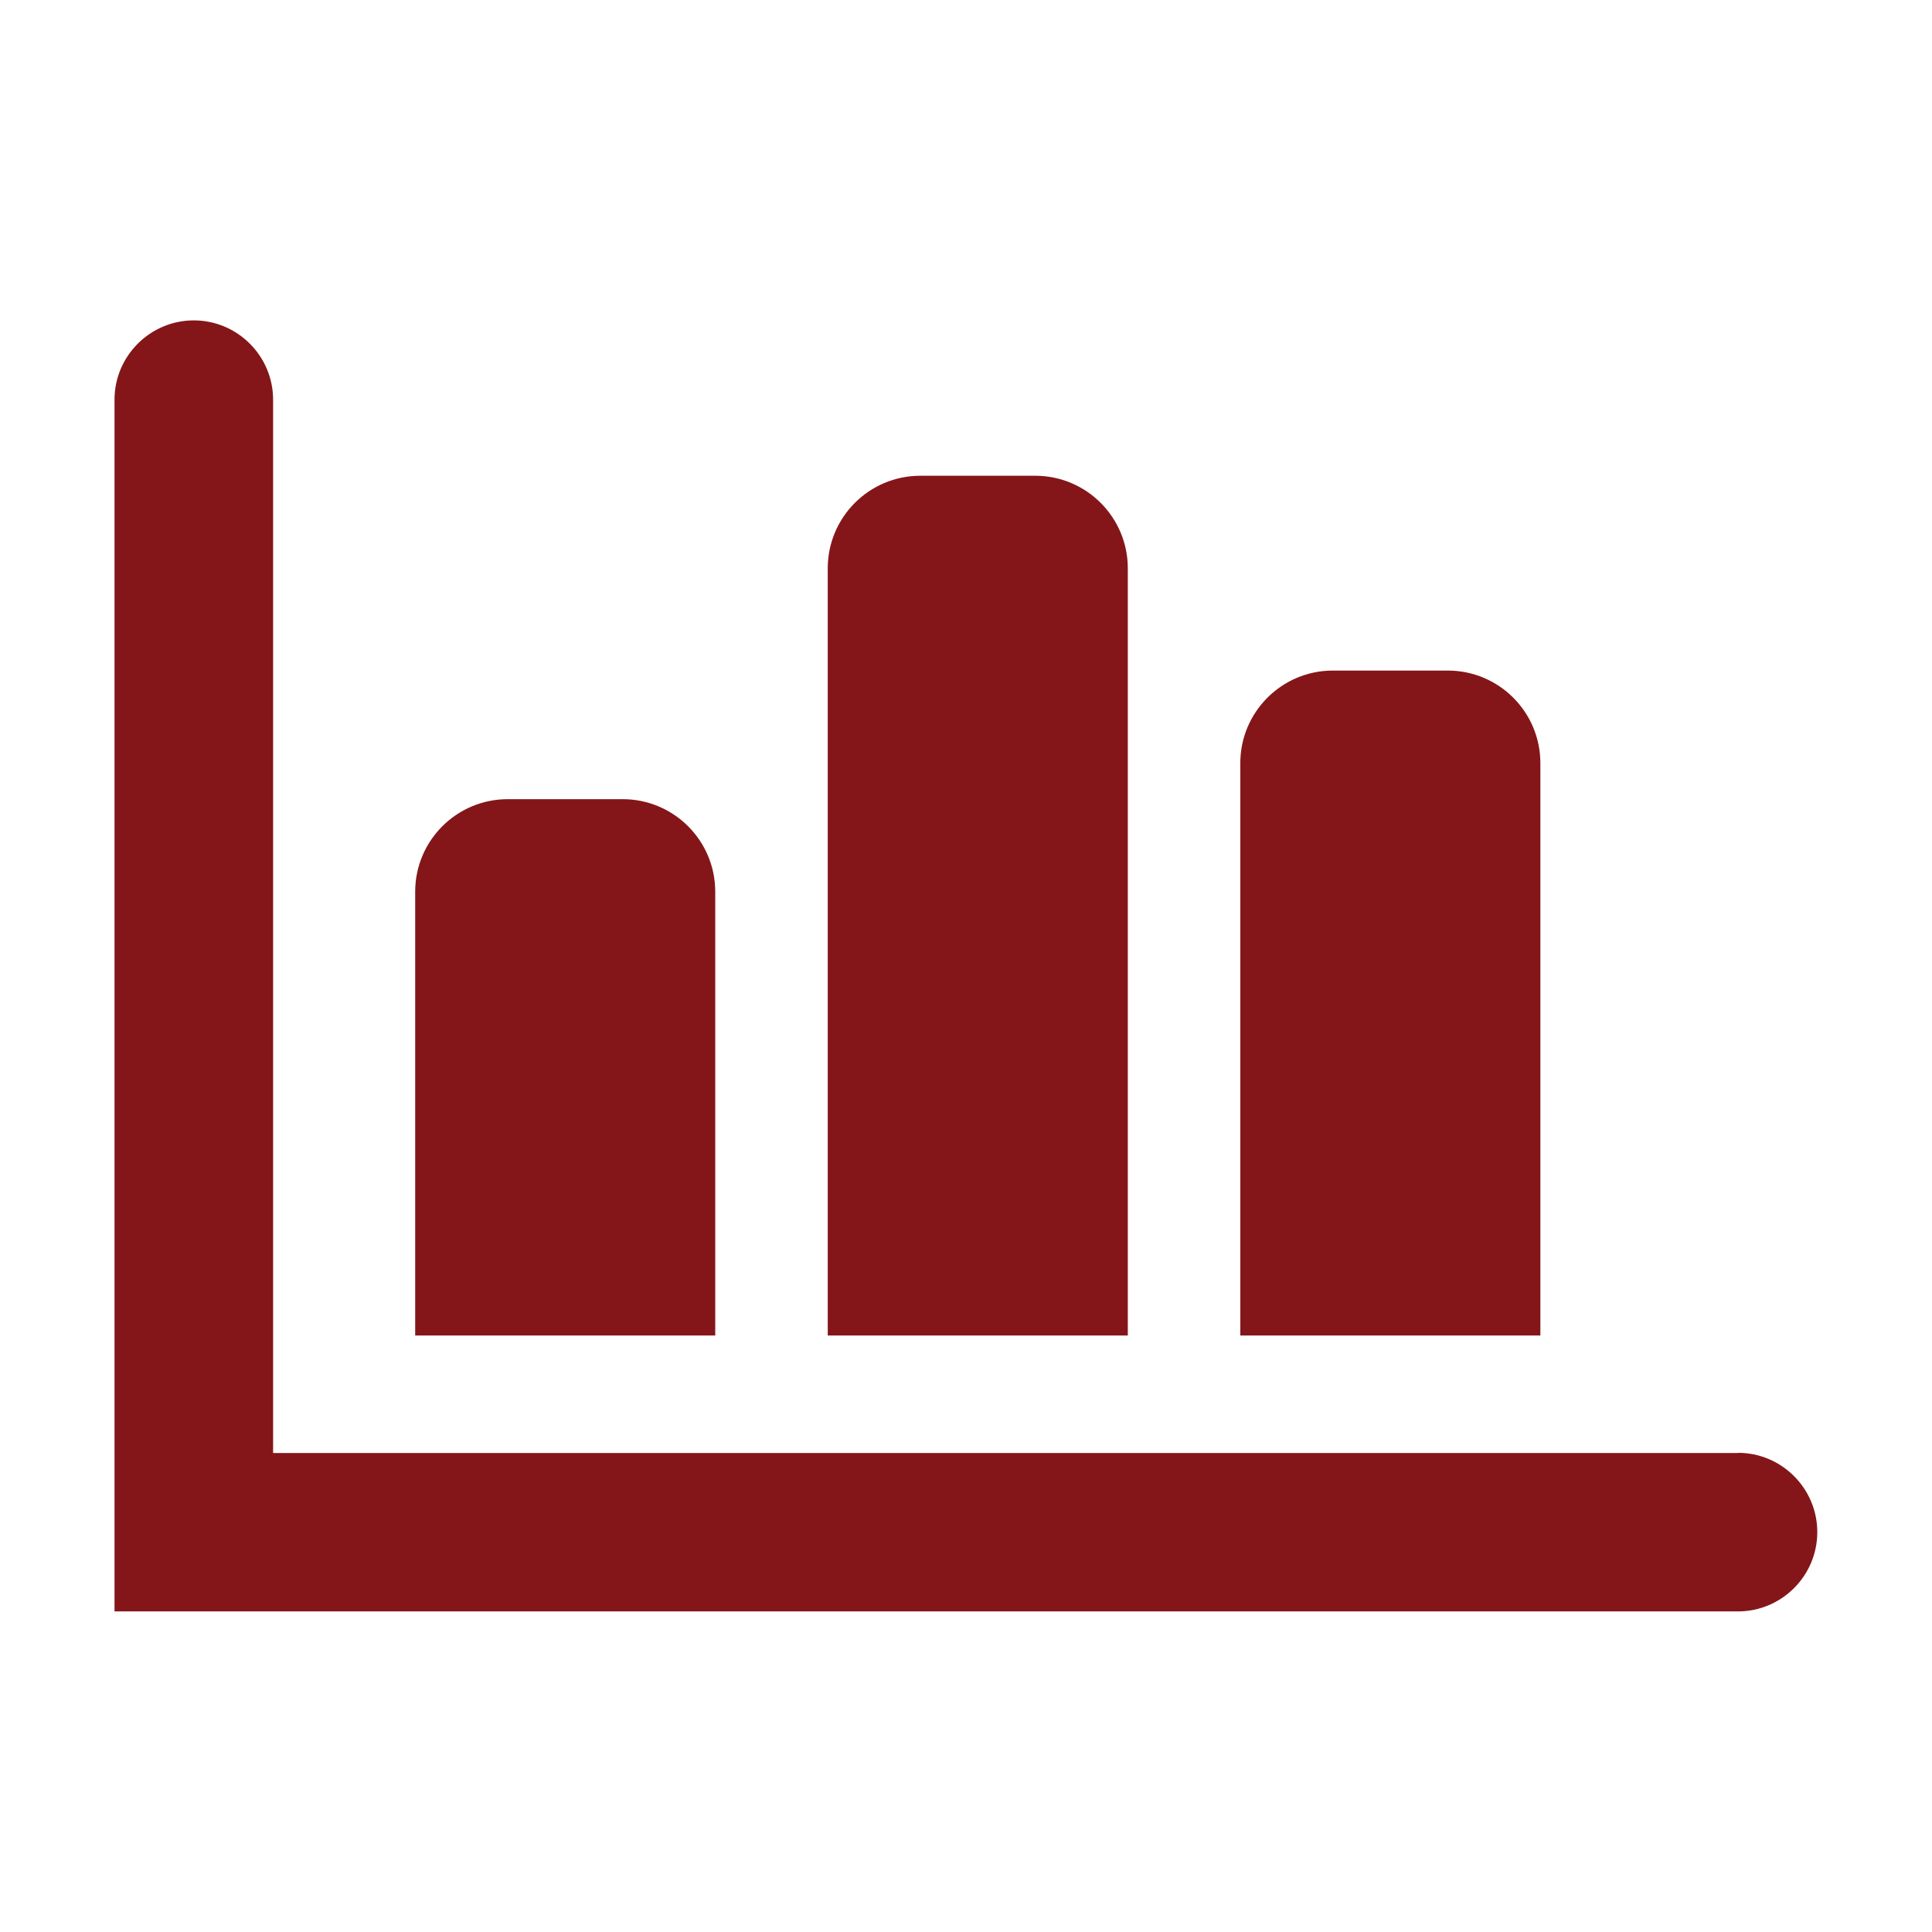 <?xml version="1.0" encoding="UTF-8"?><svg id="Layer_1" xmlns="http://www.w3.org/2000/svg" viewBox="0 0 96 96"><defs><style>.cls-1{fill:#841619;}</style></defs><path class="cls-1" d="m86.37,72.2H13.57V19.86c0-2.17-1.77-3.94-3.94-3.94s-3.94,1.77-3.94,3.94v60.21h80.67c2.17,0,3.94-1.77,3.94-3.94s-1.77-3.94-3.94-3.94Z"/><path class="cls-1" d="m25.23,39.71h5.71c2.54,0,4.6,2.06,4.6,4.6v22.05h-14.91v-22.05c0-2.54,2.06-4.6,4.6-4.6Z"/><path class="cls-1" d="m45.73,23.64h5.71c2.54,0,4.6,2.06,4.6,4.6v38.12h-14.91V28.24c0-2.54,2.06-4.6,4.6-4.6Z"/><path class="cls-1" d="m66.23,33.32h5.71c2.54,0,4.6,2.06,4.6,4.6v28.44h-14.91v-28.44c0-2.54,2.06-4.6,4.6-4.6Z"/></svg>